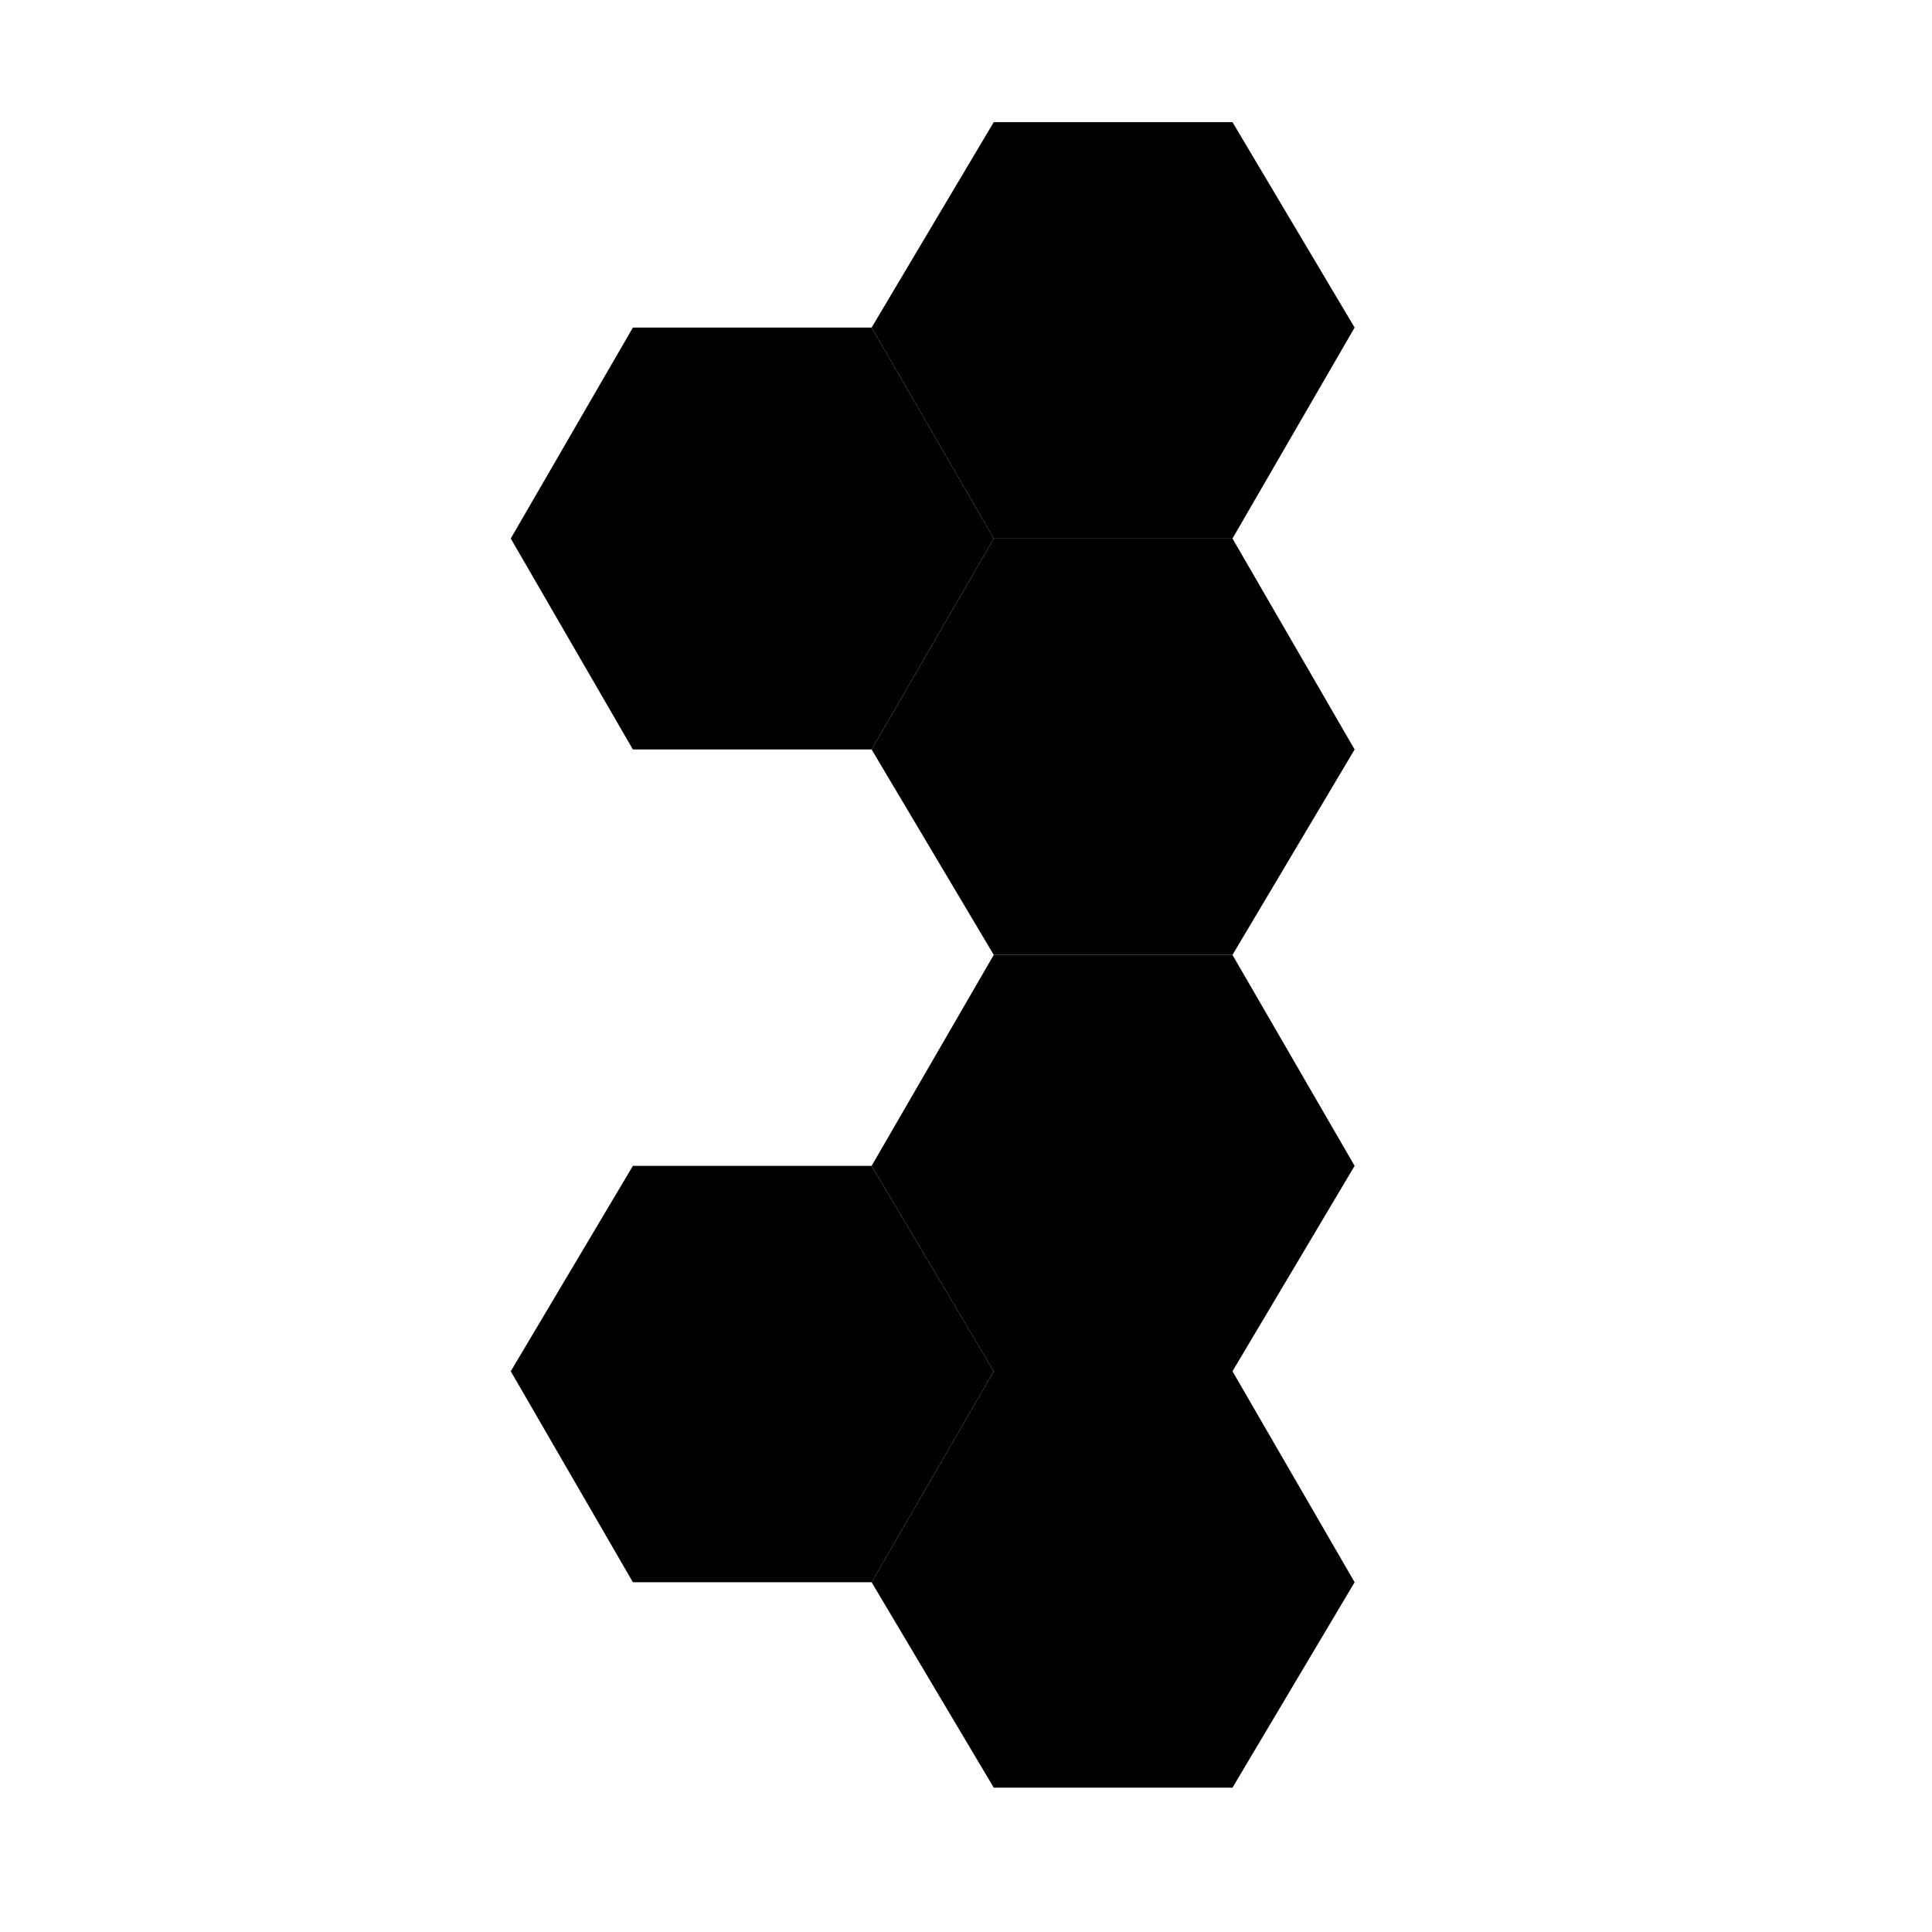 <svg viewBox="0 0 348 348" fill="none" xmlns="http://www.w3.org/2000/svg"><path d="M114 135 92 97l22-38h43l22 38-22 38z" fill="#000"/><path d="m179 172-22-37 22-38h43l22 38-22 37zM114 285l-22-38 22-37h43l22 37-22 38z" fill="#000"/><path d="m179 247-22-37 22-38h43l22 38-22 37zM179 97l-22-38 22-37h43l22 37-22 38zM179 322l-22-37 22-38h43l22 38-22 37z" fill="#000"/></svg>